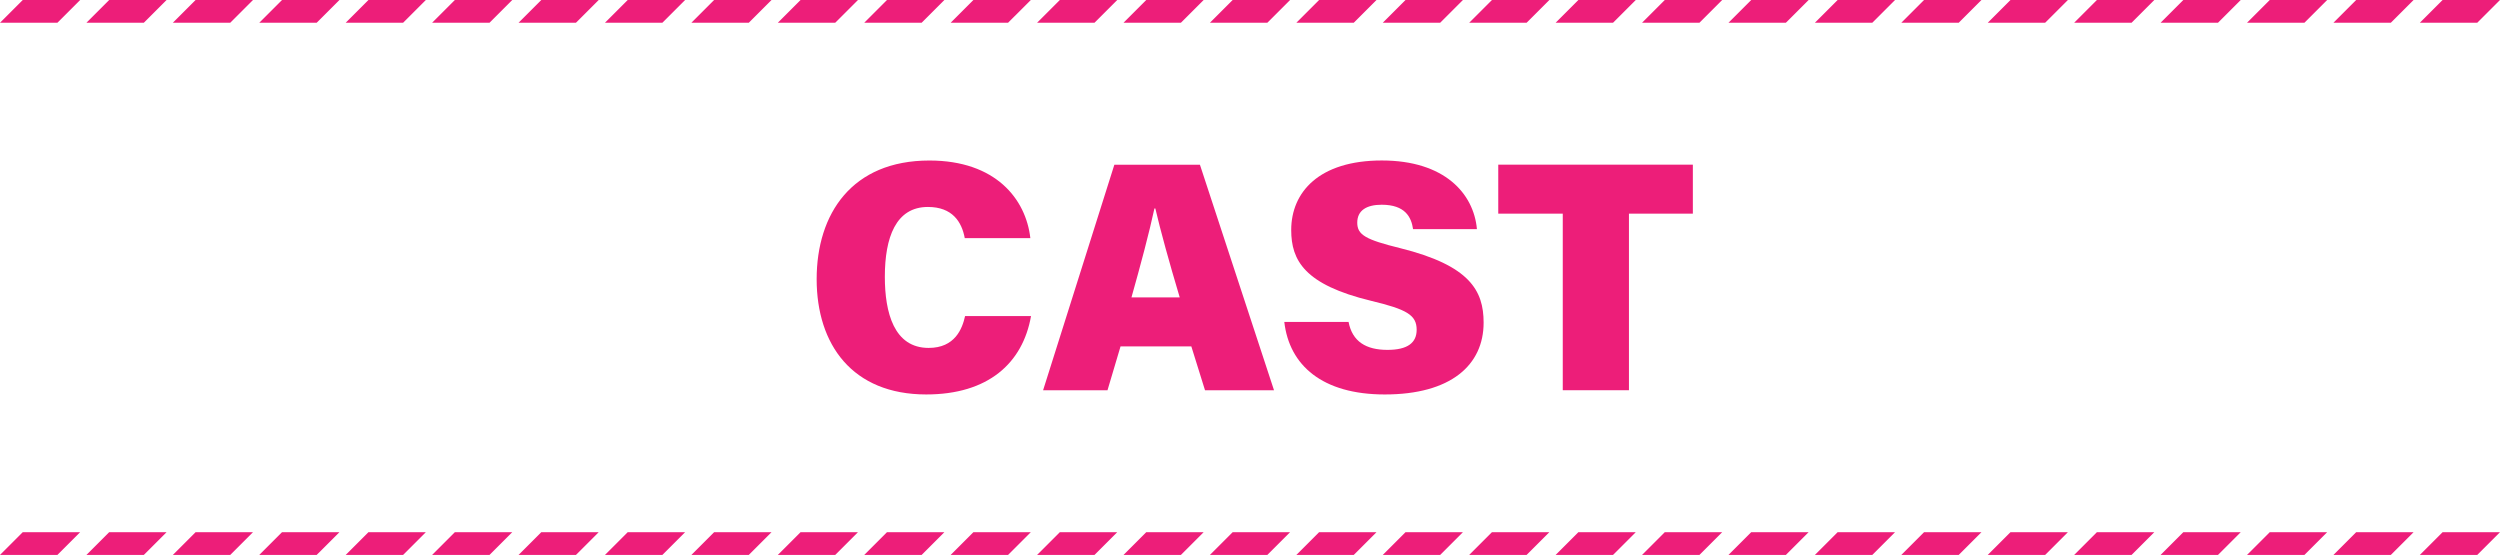 <?xml version="1.0" encoding="UTF-8"?>
<svg id="_レイヤー_1" data-name="レイヤー 1" xmlns="http://www.w3.org/2000/svg" version="1.1" viewBox="0 0 549.62 122">
  <defs>
    <style>
      .cls-1 {
        fill: #ed1e79;
        stroke-width: 0px;
      }
    </style>
  </defs>
  <g>
    <path class="cls-1" d="M226.67,69.48c-1.82,10.37-9.43,17.24-23.04,17.24-16.24,0-24.09-10.96-24.09-25.35s7.76-26.08,24.79-26.08c14.57,0,21.21,8.47,22.19,17.06h-14.42c-.66-3.58-2.73-6.85-8.1-6.85-7.06,0-9.47,6.71-9.47,15.36,0,7.86,2.01,15.63,9.63,15.63,5.78,0,7.39-4.2,8.01-7h14.49Z"/>
    <path class="cls-1" d="M246.35,76.15l-2.87,9.65h-14.16l15.67-49.59h18.81l16.29,49.59h-15.17l-3.01-9.65h-15.56ZM259.36,65.38c-2.33-7.79-4.24-14.72-5.36-19.55h-.2c-1.15,5.34-3.04,12.42-5.05,19.55h10.61Z"/>
    <path class="cls-1" d="M296.48,70.78c.83,4.32,3.85,6.14,8.55,6.14,4.4,0,6.42-1.54,6.42-4.42,0-3.26-2.2-4.49-10.03-6.37-14.63-3.54-17.55-8.88-17.55-15.56,0-8.32,6.12-15.29,19.92-15.29s20.21,7.28,20.91,15.1h-14.04c-.38-2.66-1.75-5.37-6.9-5.37-3.33,0-5.37,1.26-5.37,3.94s1.82,3.73,9.46,5.61c15.28,3.81,18.32,9.32,18.32,16.37,0,9.31-7.18,15.79-21.74,15.79-13.71,0-20.98-6.4-22.08-15.94h14.14Z"/>
    <path class="cls-1" d="M343.57,46.97h-14.18v-10.77h42.78v10.77h-14.05v38.82h-14.55v-38.82Z"/>
  </g>
  <g>
    <polygon class="cls-1" points="17.62 117 5 117 0 122 12.62 122 17.62 117"/>
    <polygon class="cls-1" points="36.62 117 24 117 19 122 31.62 122 36.62 117"/>
    <polygon class="cls-1" points="55.62 117 43 117 38 122 50.62 122 55.62 117"/>
    <polygon class="cls-1" points="74.62 117 62 117 57 122 69.62 122 74.62 117"/>
    <polygon class="cls-1" points="93.62 117 81 117 76 122 88.62 122 93.62 117"/>
    <polygon class="cls-1" points="112.62 117 100 117 95 122 107.62 122 112.62 117"/>
    <polygon class="cls-1" points="131.62 117 119 117 114 122 126.62 122 131.62 117"/>
    <polygon class="cls-1" points="150.62 117 138 117 133 122 145.62 122 150.62 117"/>
    <polygon class="cls-1" points="169.62 117 157 117 152 122 164.62 122 169.62 117"/>
    <polygon class="cls-1" points="188.62 117 176 117 171 122 183.62 122 188.62 117"/>
    <polygon class="cls-1" points="207.62 117 195 117 190 122 202.62 122 207.62 117"/>
    <polygon class="cls-1" points="226.62 117 214 117 209 122 221.62 122 226.62 117"/>
    <polygon class="cls-1" points="245.62 117 233 117 228 122 240.62 122 245.62 117"/>
    <polygon class="cls-1" points="264.62 117 252 117 247 122 259.62 122 264.62 117"/>
    <polygon class="cls-1" points="283.62 117 271 117 266 122 278.62 122 283.62 117"/>
    <polygon class="cls-1" points="302.62 117 290 117 285 122 297.62 122 302.62 117"/>
    <polygon class="cls-1" points="321.62 117 309 117 304 122 316.62 122 321.62 117"/>
    <polygon class="cls-1" points="340.62 117 328 117 323 122 335.62 122 340.62 117"/>
    <polygon class="cls-1" points="359.62 117 347 117 342 122 354.62 122 359.62 117"/>
    <polygon class="cls-1" points="378.62 117 366 117 361 122 373.62 122 378.62 117"/>
    <polygon class="cls-1" points="397.62 117 385 117 380 122 392.62 122 397.62 117"/>
    <polygon class="cls-1" points="416.62 117 404 117 399 122 411.62 122 416.62 117"/>
    <polygon class="cls-1" points="435.62 117 423 117 418 122 430.62 122 435.62 117"/>
    <polygon class="cls-1" points="454.62 117 442 117 437 122 449.62 122 454.62 117"/>
    <polygon class="cls-1" points="473.62 117 461 117 456 122 468.62 122 473.62 117"/>
    <polygon class="cls-1" points="492.62 117 480 117 475 122 487.62 122 492.62 117"/>
    <polygon class="cls-1" points="511.62 117 499 117 494 122 506.62 122 511.62 117"/>
    <polygon class="cls-1" points="530.62 117 518 117 513 122 525.62 122 530.62 117"/>
    <polygon class="cls-1" points="549.62 117 537 117 532 122 544.62 122 549.62 117"/>
  </g>
  <g>
    <polygon class="cls-1" points="17.62 0 5 0 0 5 12.62 5 17.62 0"/>
    <polygon class="cls-1" points="36.62 0 24 0 19 5 31.62 5 36.62 0"/>
    <polygon class="cls-1" points="55.62 0 43 0 38 5 50.62 5 55.62 0"/>
    <polygon class="cls-1" points="74.62 0 62 0 57 5 69.62 5 74.62 0"/>
    <polygon class="cls-1" points="93.62 0 81 0 76 5 88.62 5 93.62 0"/>
    <polygon class="cls-1" points="112.62 0 100 0 95 5 107.62 5 112.62 0"/>
    <polygon class="cls-1" points="131.62 0 119 0 114 5 126.62 5 131.62 0"/>
    <polygon class="cls-1" points="150.62 0 138 0 133 5 145.62 5 150.62 0"/>
    <polygon class="cls-1" points="169.62 0 157 0 152 5 164.62 5 169.62 0"/>
    <polygon class="cls-1" points="188.62 0 176 0 171 5 183.62 5 188.62 0"/>
    <polygon class="cls-1" points="207.62 0 195 0 190 5 202.62 5 207.62 0"/>
    <polygon class="cls-1" points="226.62 0 214 0 209 5 221.62 5 226.62 0"/>
    <polygon class="cls-1" points="245.62 0 233 0 228 5 240.62 5 245.62 0"/>
    <polygon class="cls-1" points="264.62 0 252 0 247 5 259.62 5 264.62 0"/>
    <polygon class="cls-1" points="283.62 0 271 0 266 5 278.62 5 283.62 0"/>
    <polygon class="cls-1" points="302.62 0 290 0 285 5 297.62 5 302.62 0"/>
    <polygon class="cls-1" points="321.62 0 309 0 304 5 316.62 5 321.62 0"/>
    <polygon class="cls-1" points="340.62 0 328 0 323 5 335.62 5 340.62 0"/>
    <polygon class="cls-1" points="359.62 0 347 0 342 5 354.62 5 359.62 0"/>
    <polygon class="cls-1" points="378.62 0 366 0 361 5 373.62 5 378.62 0"/>
    <polygon class="cls-1" points="397.62 0 385 0 380 5 392.62 5 397.62 0"/>
    <polygon class="cls-1" points="416.62 0 404 0 399 5 411.62 5 416.62 0"/>
    <polygon class="cls-1" points="435.62 0 423 0 418 5 430.62 5 435.62 0"/>
    <polygon class="cls-1" points="454.62 0 442 0 437 5 449.62 5 454.62 0"/>
    <polygon class="cls-1" points="473.62 0 461 0 456 5 468.62 5 473.62 0"/>
    <polygon class="cls-1" points="492.62 0 480 0 475 5 487.62 5 492.62 0"/>
    <polygon class="cls-1" points="511.62 0 499 0 494 5 506.62 5 511.62 0"/>
    <polygon class="cls-1" points="530.62 0 518 0 513 5 525.62 5 530.62 0"/>
    <polygon class="cls-1" points="549.62 0 537 0 532 5 544.62 5 549.62 0"/>
  </g>
</svg>
